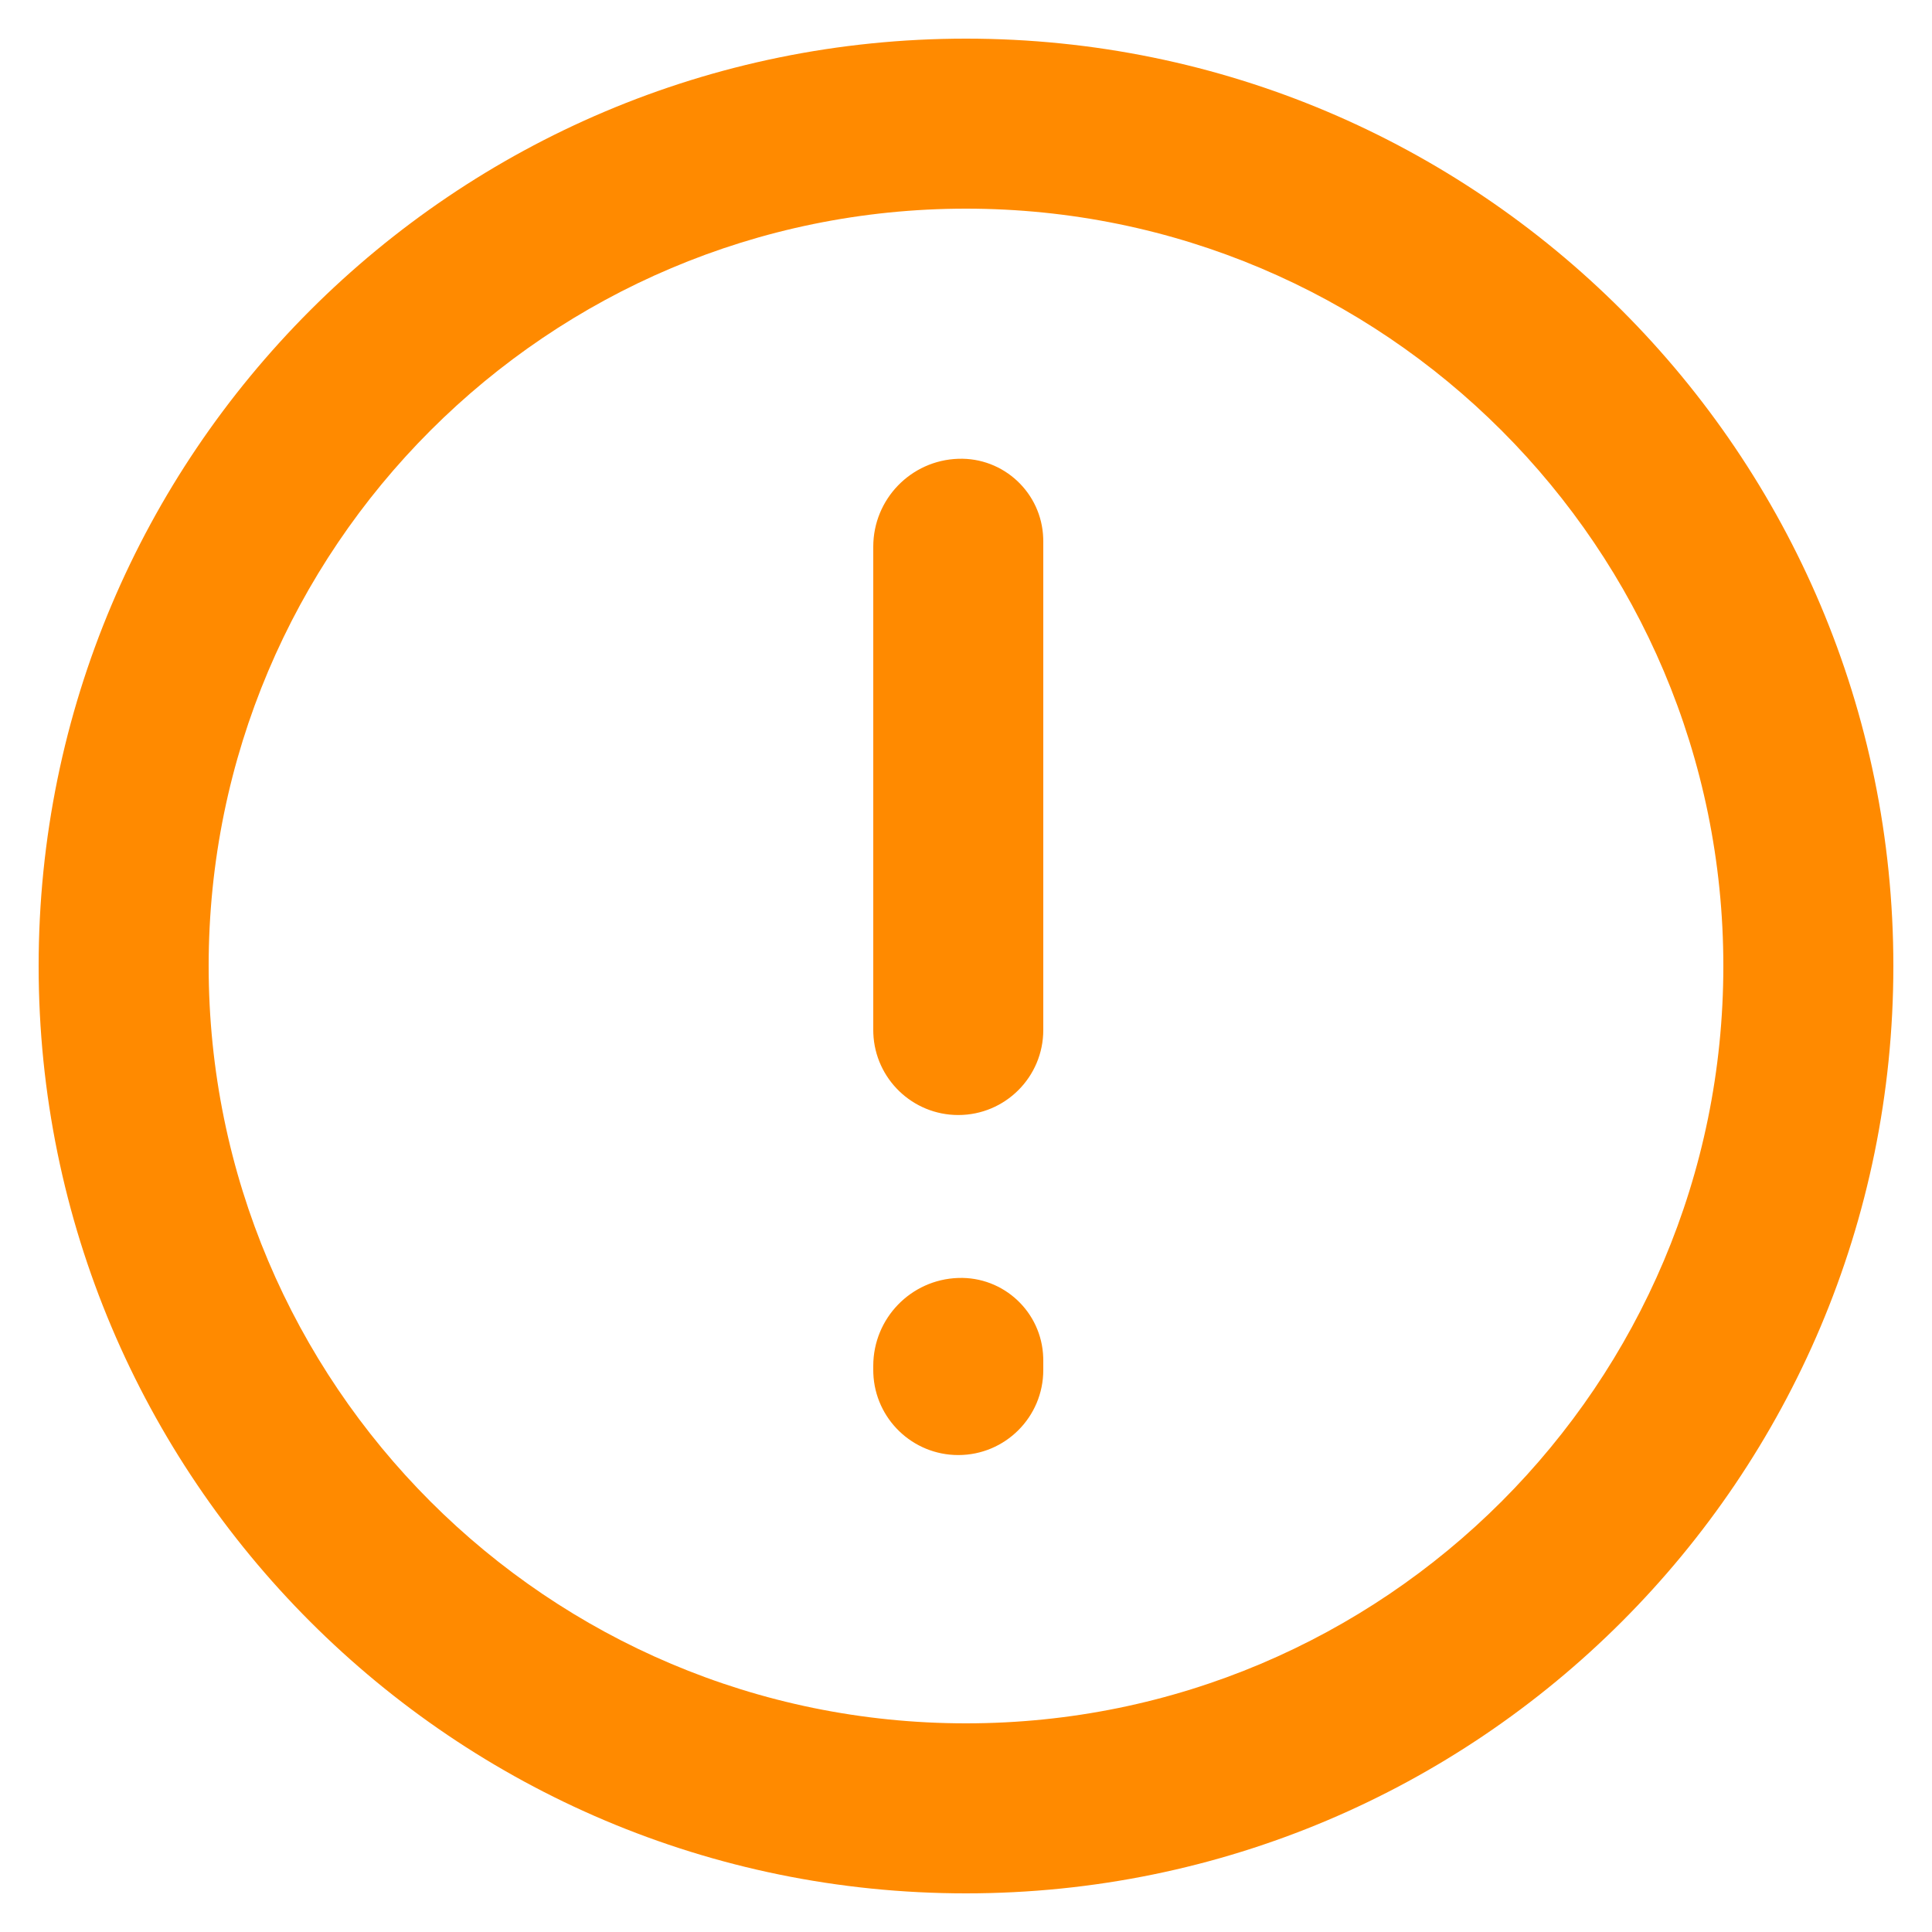<svg width="30" height="30" viewBox="0 0 30 30" fill="none" xmlns="http://www.w3.org/2000/svg">
<path d="M15 0.6C22.953 0.6 29.4 7.047 29.4 15C29.4 22.953 22.953 29.4 15 29.4C7.047 29.4 0.6 22.953 0.6 15C0.6 7.047 7.047 0.6 15 0.6ZM15 3.24C8.505 3.24 3.24 8.505 3.24 15C3.24 21.495 8.505 26.76 15 26.76C21.495 26.76 26.76 21.495 26.76 15C26.76 8.505 21.495 3.24 15 3.24ZM16.2 8.401V15.994C16.2 16.723 15.609 17.314 14.88 17.314C14.169 17.314 13.589 16.751 13.561 16.047L13.56 15.994V8.489C13.56 7.752 14.144 7.148 14.88 7.124C15.585 7.1 16.176 7.653 16.199 8.358C16.2 8.372 16.2 8.387 16.2 8.401ZM16.2 21.121V21.274C16.2 22.003 15.609 22.594 14.88 22.594C14.169 22.594 13.589 22.031 13.561 21.327L13.56 21.274V21.209C13.56 20.472 14.144 19.868 14.88 19.844C15.585 19.82 16.176 20.373 16.199 21.078C16.2 21.092 16.2 21.107 16.2 21.121Z" fill="#FF8A00"/>
</svg>
